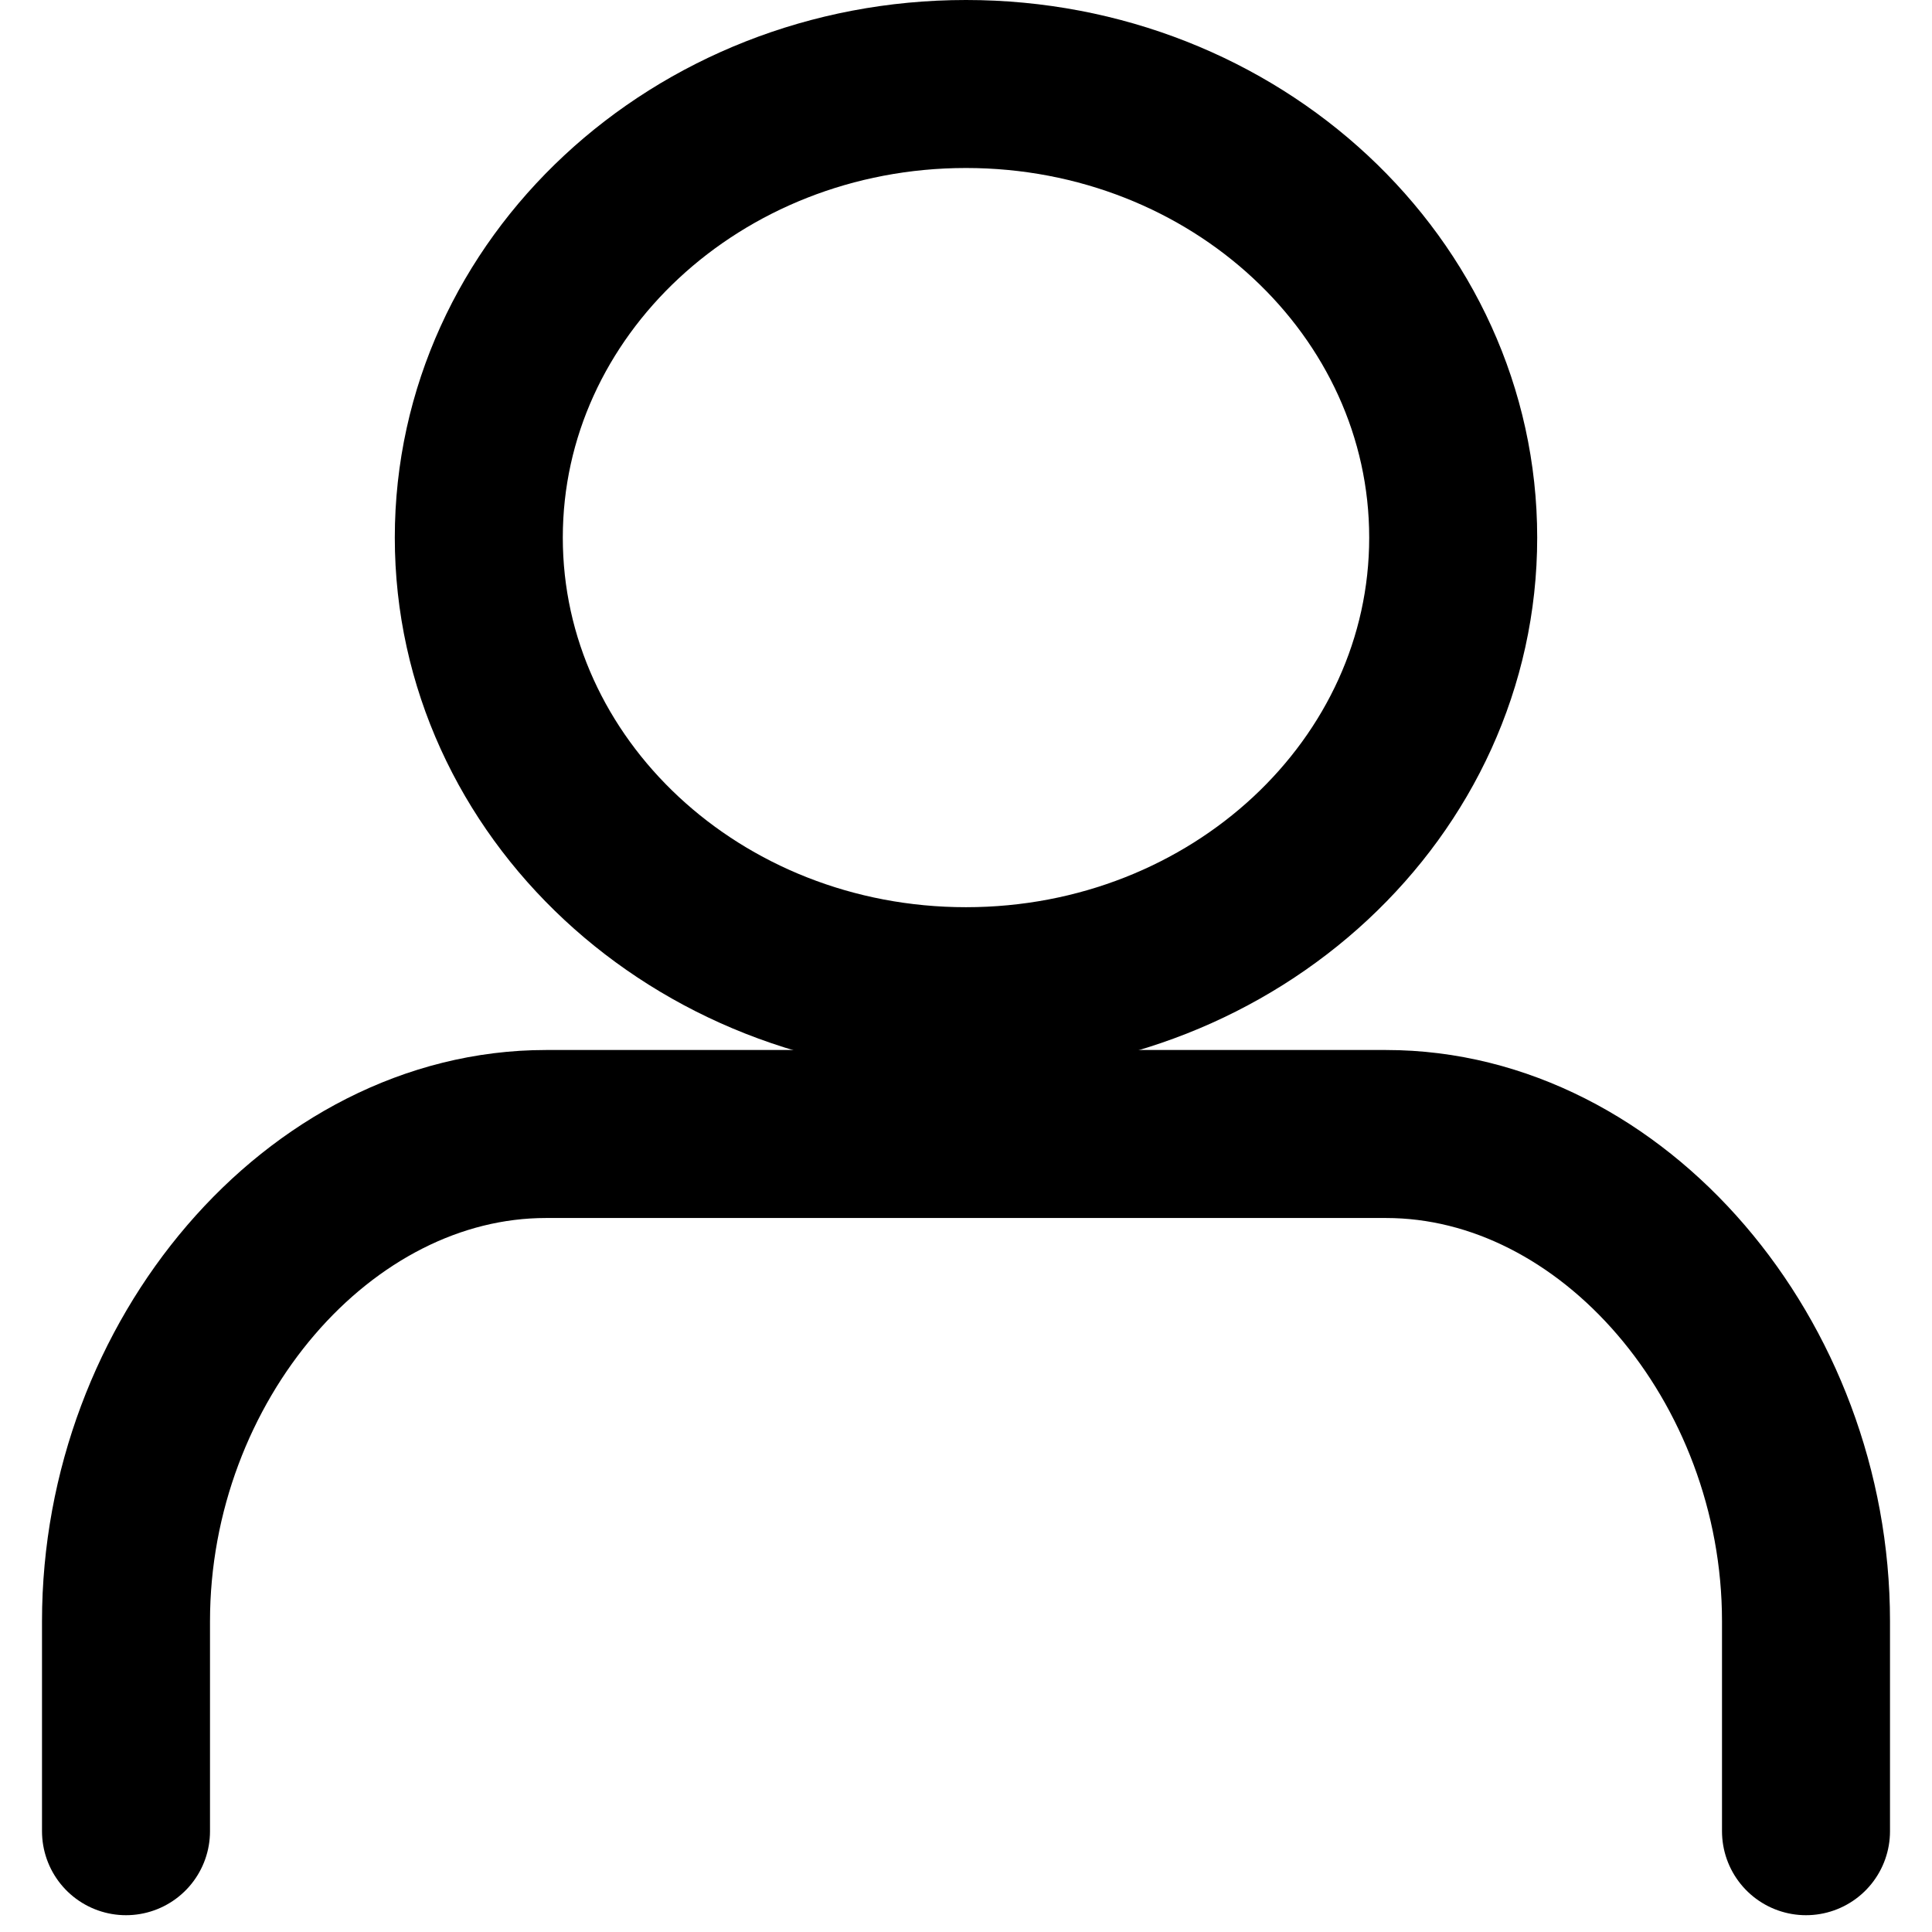 <svg fill="none" height="23" viewBox="0 0 23 23" width="23" xmlns="http://www.w3.org/2000/svg"><g stroke="#000" stroke-linecap="round" stroke-linejoin="round" stroke-width="2"><path d="m21.5 21.8v-2.5c0-3.1-2.3-5.8-5-5.8h-10c-2.7 0-5 2.7-5 5.8v2.5"/><path d="m11.5 11.8c3.203 0 5.8-2.418 5.8-5.4s-2.597-5.4-5.8-5.4c-3.203 0-5.8 2.418-5.8 5.4s2.597 5.4 5.8 5.4z"/></g></svg>